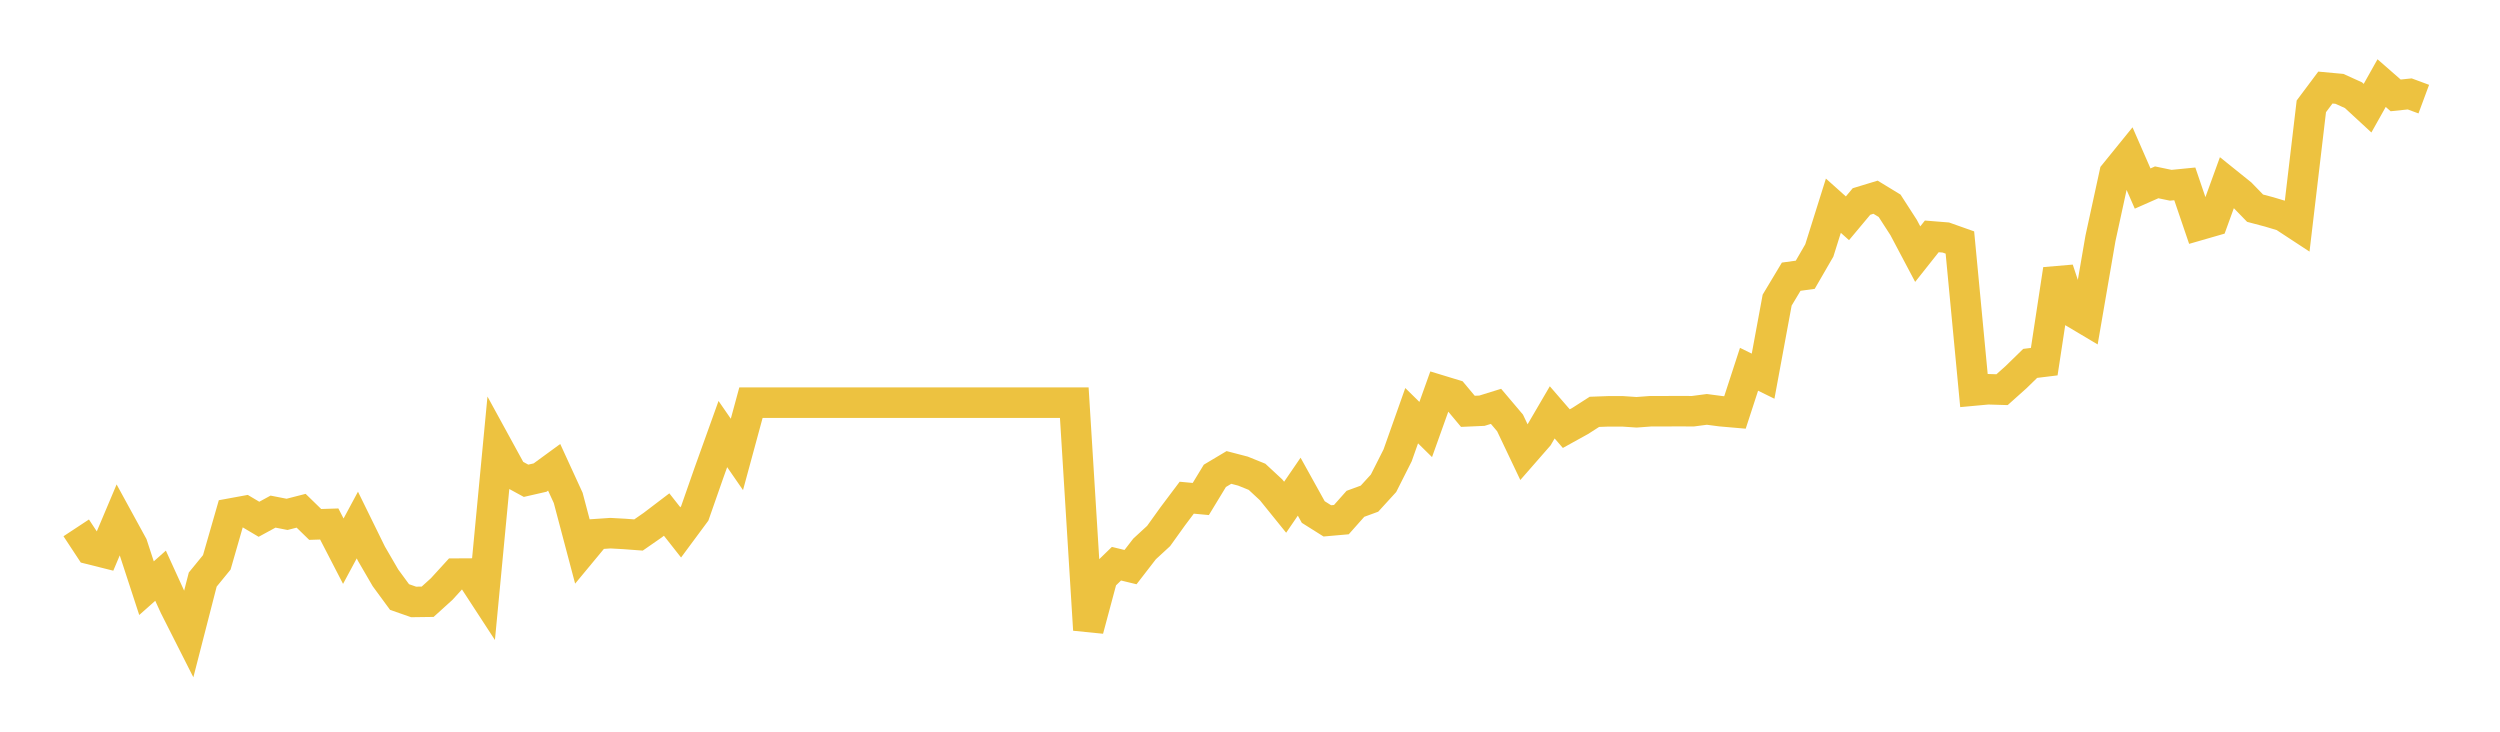 <svg width="164" height="48" xmlns="http://www.w3.org/2000/svg" xmlns:xlink="http://www.w3.org/1999/xlink"><path fill="none" stroke="rgb(237,194,64)" stroke-width="2" d="M5,34.628L5.922,36.028L6.844,36.259L7.766,34.075L8.689,35.763L9.611,38.584L10.533,37.766L11.455,39.786L12.377,41.608L13.299,38.02L14.222,36.891L15.144,33.686L16.066,33.517L16.988,34.064L17.91,33.562L18.832,33.742L19.754,33.505L20.677,34.403L21.599,34.374L22.521,36.158L23.443,34.442L24.365,36.321L25.287,37.907L26.21,39.165L27.132,39.487L28.054,39.475L28.976,38.64L29.898,37.63L30.82,37.625L31.743,39.041L32.665,29.352L33.587,31.037L34.509,31.539L35.431,31.328L36.353,30.655L37.275,32.664L38.198,36.152L39.12,35.039L40.042,34.976L40.964,35.027L41.886,35.096L42.808,34.456L43.731,33.754L44.653,34.925L45.575,33.68L46.497,31.043L47.419,28.474L48.341,29.81L49.263,26.415L50.186,26.415L51.108,26.415L52.03,26.415L52.952,26.415L53.874,26.415L54.796,26.415L55.719,26.415L56.641,26.415L57.563,26.415L58.485,26.415L59.407,26.415L60.329,26.415L61.251,26.415L62.174,26.415L63.096,26.415L64.018,26.415L64.94,26.415L65.862,26.415L66.784,26.415L67.707,26.415L68.629,26.415L69.551,26.415L70.473,26.415L71.395,41.315L72.317,37.874L73.24,36.979L74.162,37.203L75.084,36.01L76.006,35.161L76.928,33.876L77.85,32.649L78.772,32.735L79.695,31.215L80.617,30.665L81.539,30.905L82.461,31.278L83.383,32.133L84.305,33.274L85.228,31.926L86.15,33.589L87.072,34.169L87.994,34.088L88.916,33.05L89.838,32.712L90.76,31.703L91.683,29.873L92.605,27.269L93.527,28.176L94.449,25.6L95.371,25.881L96.293,26.983L97.216,26.942L98.138,26.656L99.06,27.745L99.982,29.684L100.904,28.629L101.826,27.051L102.749,28.118L103.671,27.608L104.593,27.017L105.515,26.983L106.437,26.983L107.359,27.046L108.281,26.977L109.204,26.977L110.126,26.971L111.048,26.977L111.97,26.856L112.892,26.977L113.814,27.057L114.737,24.224L115.659,24.677L116.581,19.688L117.503,18.151L118.425,18.024L119.347,16.43L120.269,13.494L121.192,14.32L122.114,13.218L123.036,12.937L123.958,13.499L124.88,14.928L125.802,16.671L126.725,15.507L127.647,15.581L128.569,15.908L129.491,25.62L130.413,25.535L131.335,25.563L132.257,24.738L133.18,23.838L134.102,23.725L135.024,17.673L135.946,20.445L136.868,20.993L137.79,15.637L138.713,11.395L139.635,10.258L140.557,12.368L141.479,11.961L142.401,12.153L143.323,12.062L144.246,14.772L145.168,14.506L146.09,11.966L147.012,12.707L147.934,13.657L148.856,13.901L149.778,14.178L150.701,14.783L151.623,6.977L152.545,5.744L153.467,5.829L154.389,6.246L155.311,7.097L156.234,5.452L157.156,6.258L158.078,6.161L159,6.503"></path></svg>